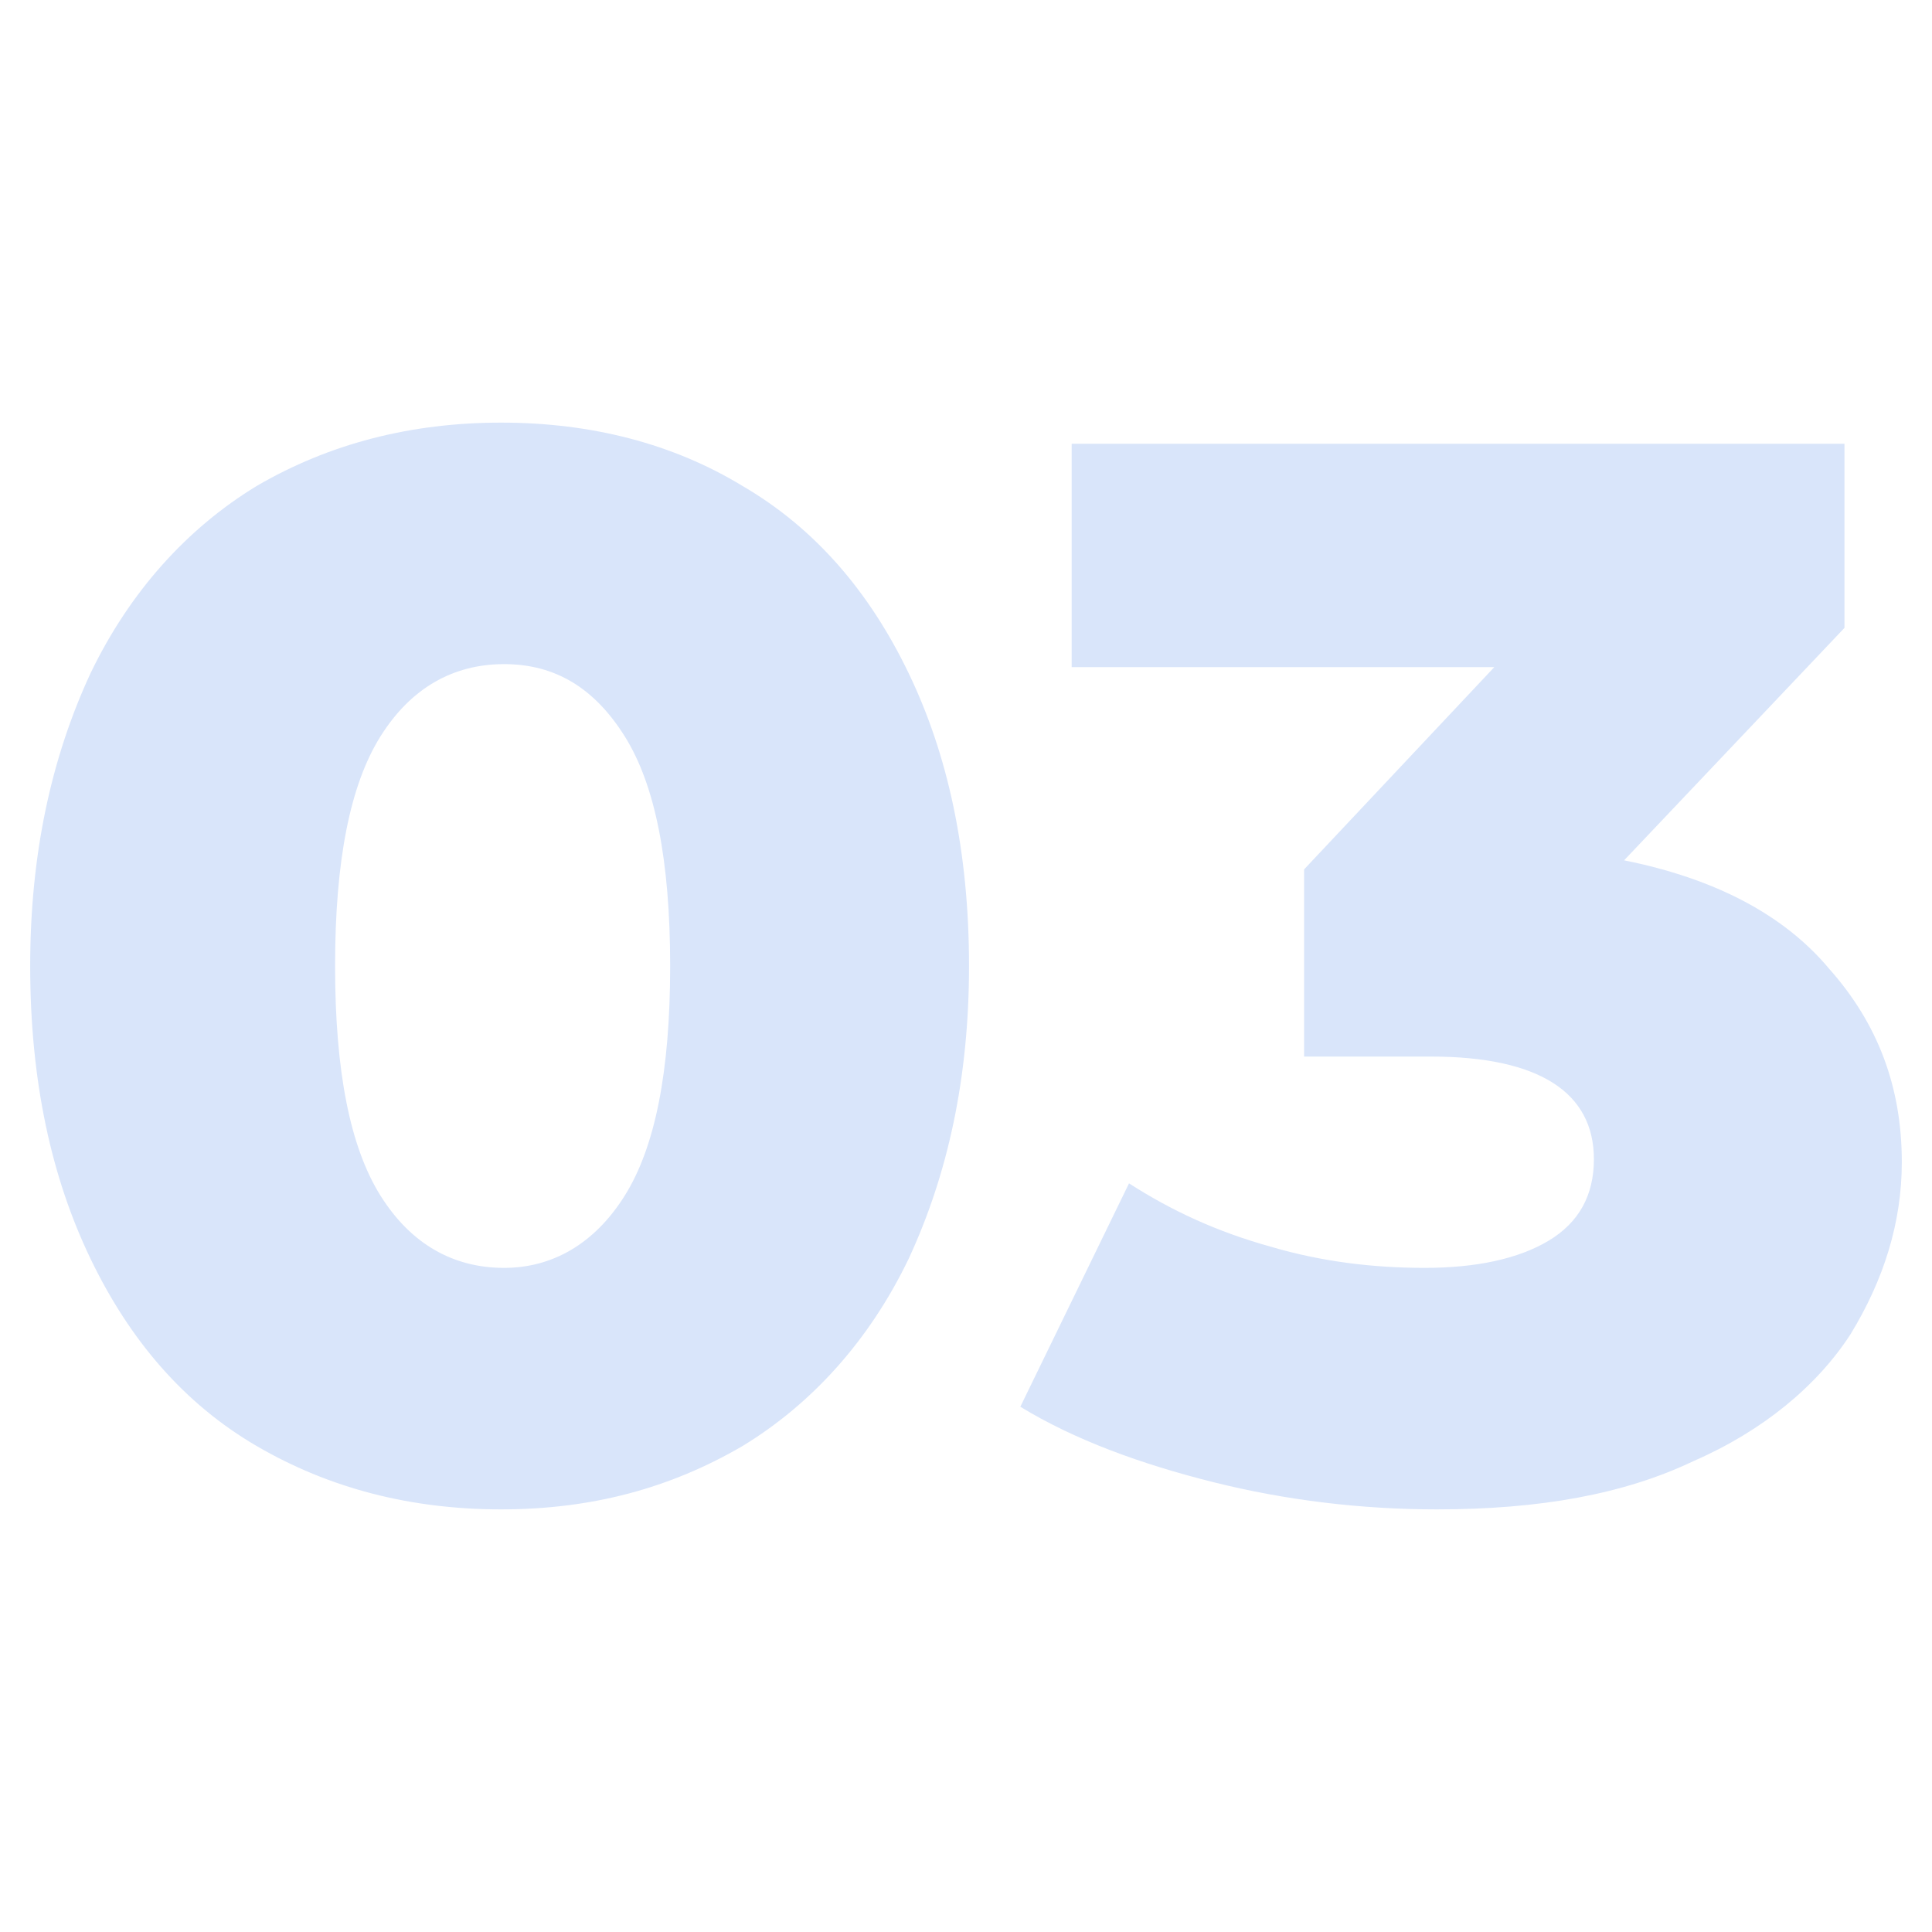 <svg width="64" height="64" viewBox="0 0 64 64" fill="none" xmlns="http://www.w3.org/2000/svg">
<path d="M8.5 47.9C6.1 46.5 4.3 44.4 3 41.7C1.7 39 1 35.8 1 32C1 28.3 1.7 25.1 3 22.3C4.3 19.6 6.2 17.5 8.5 16.1C10.9 14.7 13.6 14 16.6 14C19.6 14 22.3 14.7 24.6 16.1C27 17.5 28.8 19.6 30.1 22.3C31.4 25 32.1 28.2 32.1 32C32.1 35.7 31.4 38.9 30.1 41.7C28.8 44.4 26.9 46.5 24.6 47.9C22.2 49.3 19.6 50 16.6 50C13.6 50 10.9 49.3 8.5 47.9ZM20.7 39.6C21.7 38 22.2 35.5 22.2 32C22.2 28.5 21.7 26 20.7 24.4C19.7 22.8 18.4 22 16.7 22C15 22 13.6 22.8 12.6 24.4C11.6 26 11.1 28.5 11.1 32C11.1 35.5 11.6 38 12.6 39.6C13.6 41.2 15 42 16.7 42C18.3 42 19.7 41.2 20.7 39.6ZM60.6 32.1C62.2 33.9 63 36 63 38.5C63 40.5 62.4 42.4 61.3 44.2C60.2 45.9 58.4 47.4 56.1 48.4C53.8 49.5 51 50 47.6 50C45.1 50 42.6 49.7 40.2 49.1C37.8 48.5 35.6 47.7 33.8 46.6L37.4 39.2C38.8 40.1 40.3 40.8 42.1 41.3C43.8 41.8 45.5 42 47.2 42C48.9 42 50.3 41.7 51.3 41.1C52.3 40.5 52.8 39.6 52.8 38.4C52.8 36.2 51 35 47.4 35H43.2V28.8L49.5 22.1H35.5V14.7H61.1V20.8L53.8 28.5C56.8 29.1 59.1 30.3 60.6 32.1Z" fill="#D9E5FA"/>
</svg>
